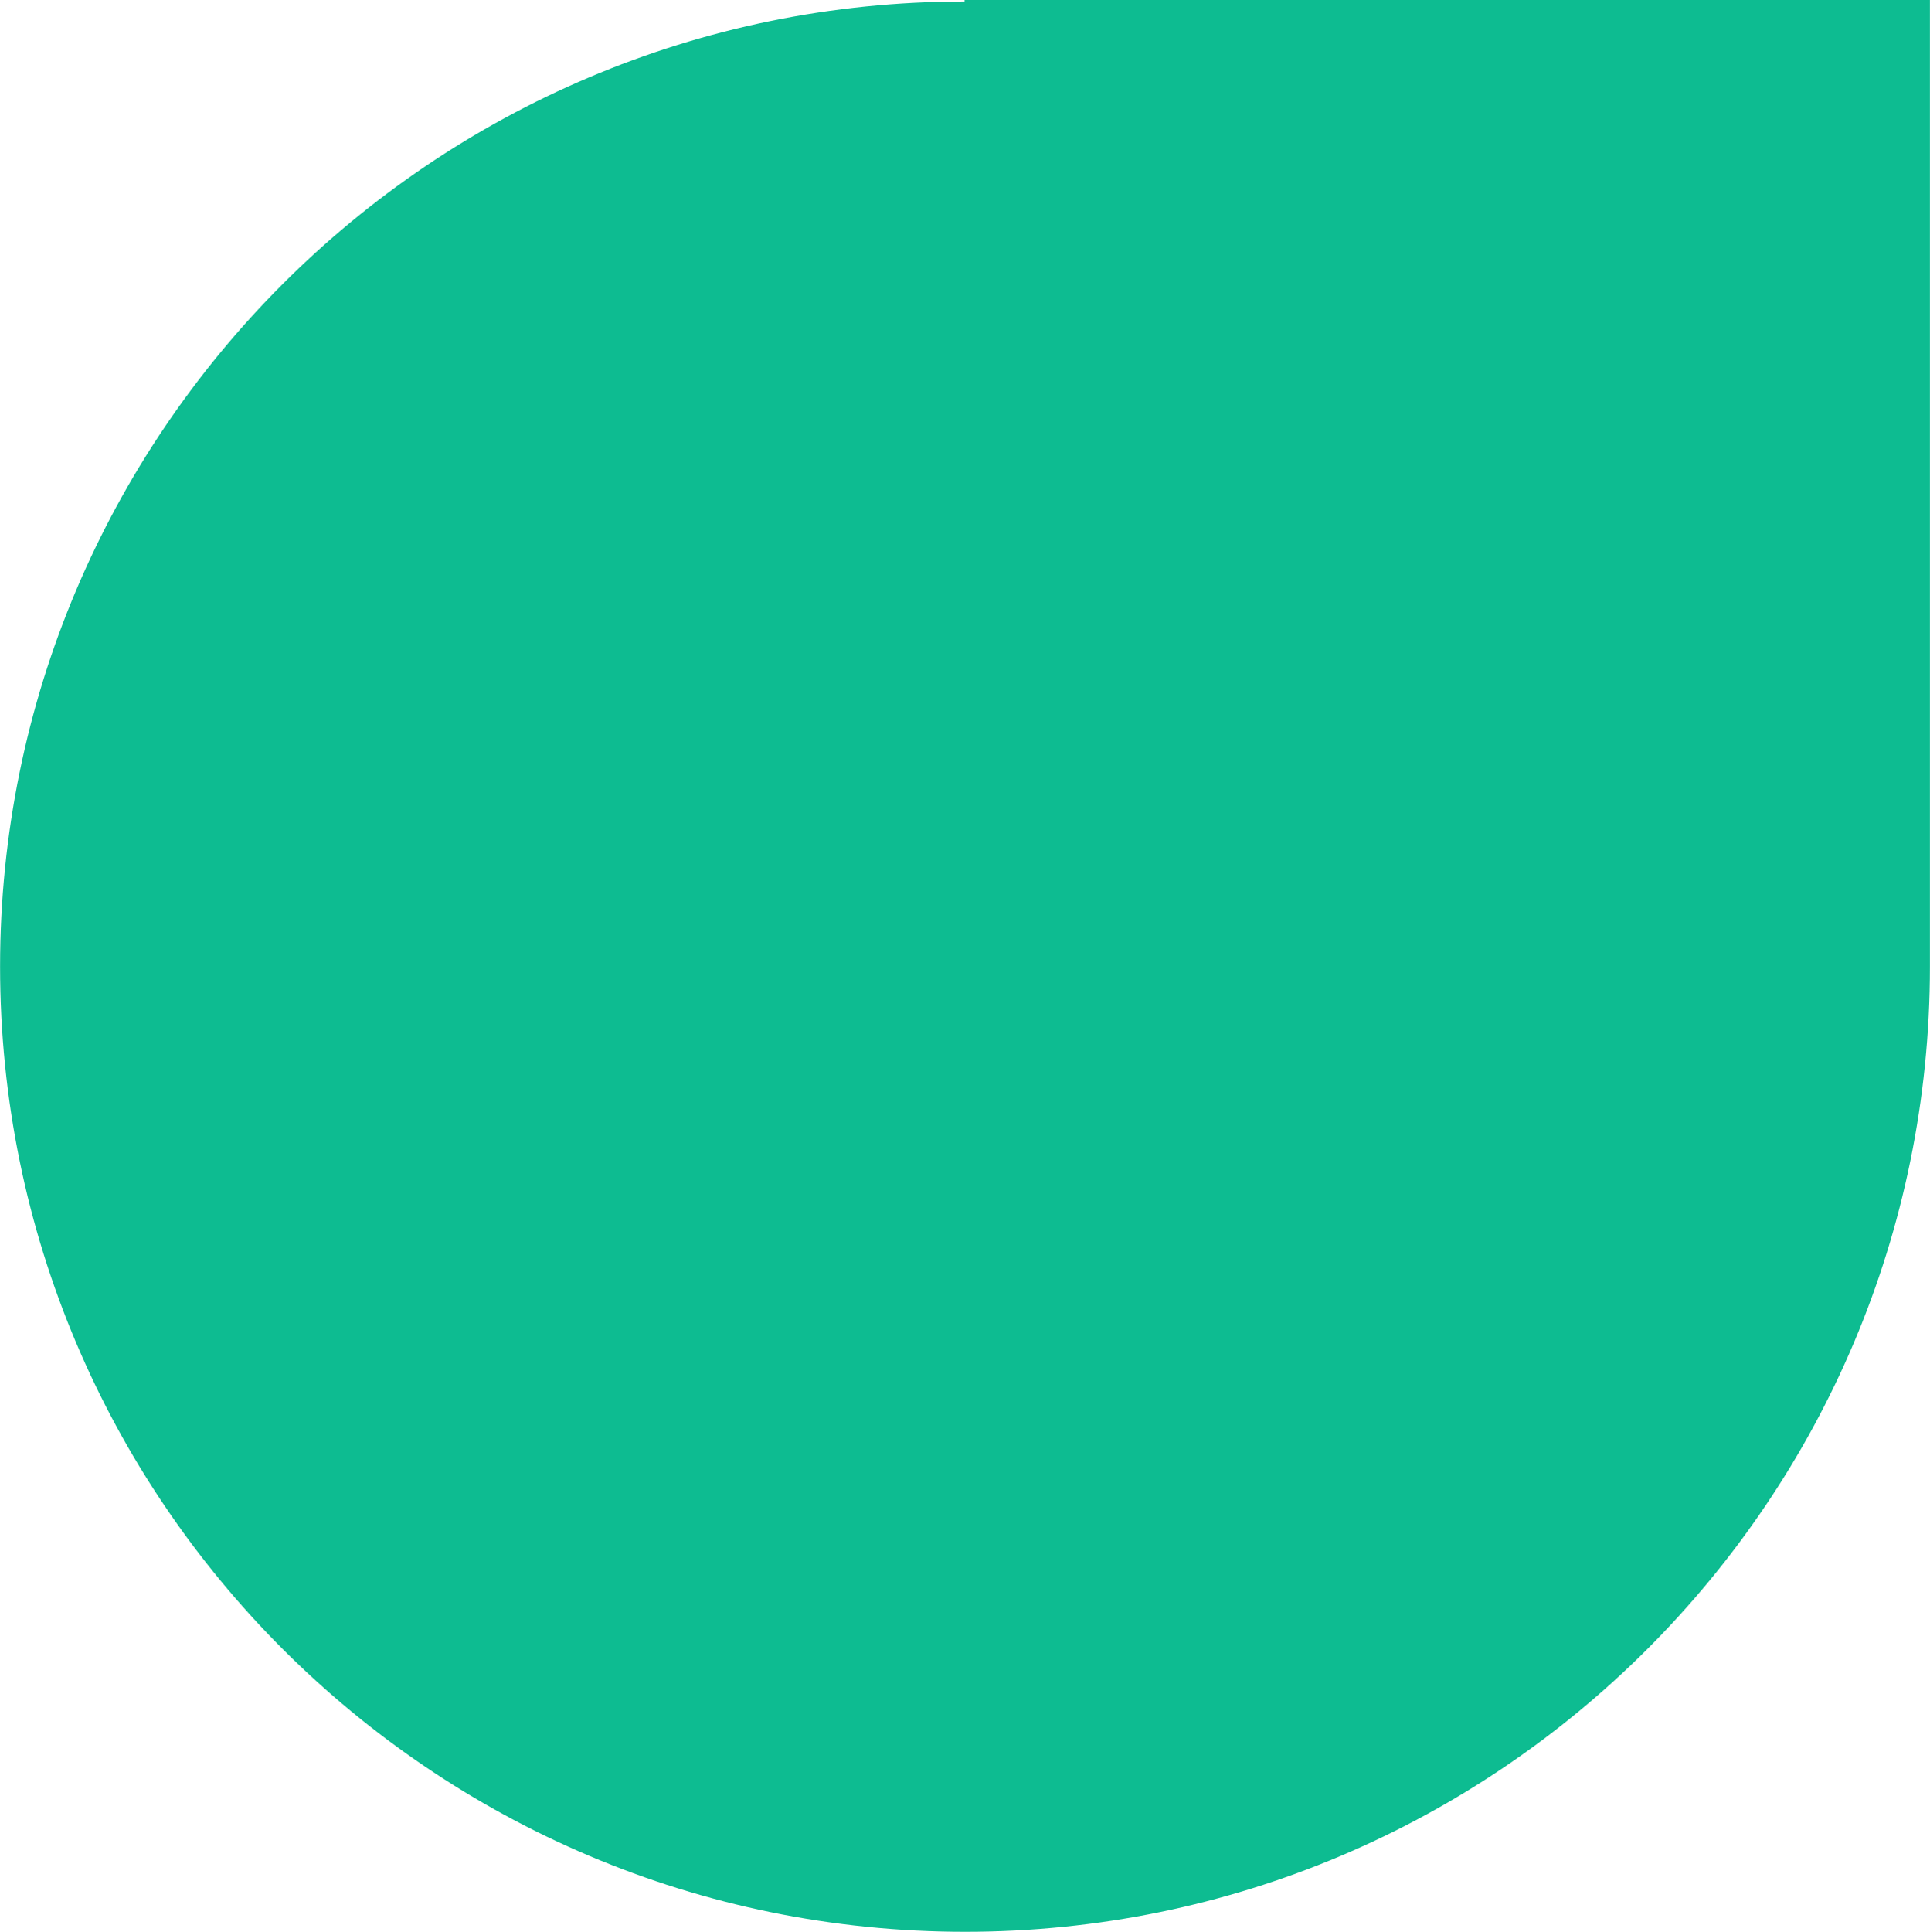 <?xml version="1.0" encoding="UTF-8"?> <!-- Creator: CorelDRAW X8 --> <svg xmlns="http://www.w3.org/2000/svg" xmlns:xlink="http://www.w3.org/1999/xlink" xml:space="preserve" width="64.37mm" height="64.415mm" style="shape-rendering:geometricPrecision; text-rendering:geometricPrecision; image-rendering:optimizeQuality; fill-rule:evenodd; clip-rule:evenodd" viewBox="0 0 6437 6442"> <defs> <style type="text/css"> <![CDATA[ .fil0 {fill:#0DBC91} ]]> </style> </defs> <g id="Слой_x0020_1">  <path class="fil0" d="M6437 3220l0 3c0,1778 -1441,3219 -3218,3219 -1778,0 -3219,-1441 -3219,-3219 0,-1777 1440,-3218 3217,-3218l0 -5 3220 0 0 3220 0 0z"></path> </g> </svg> 